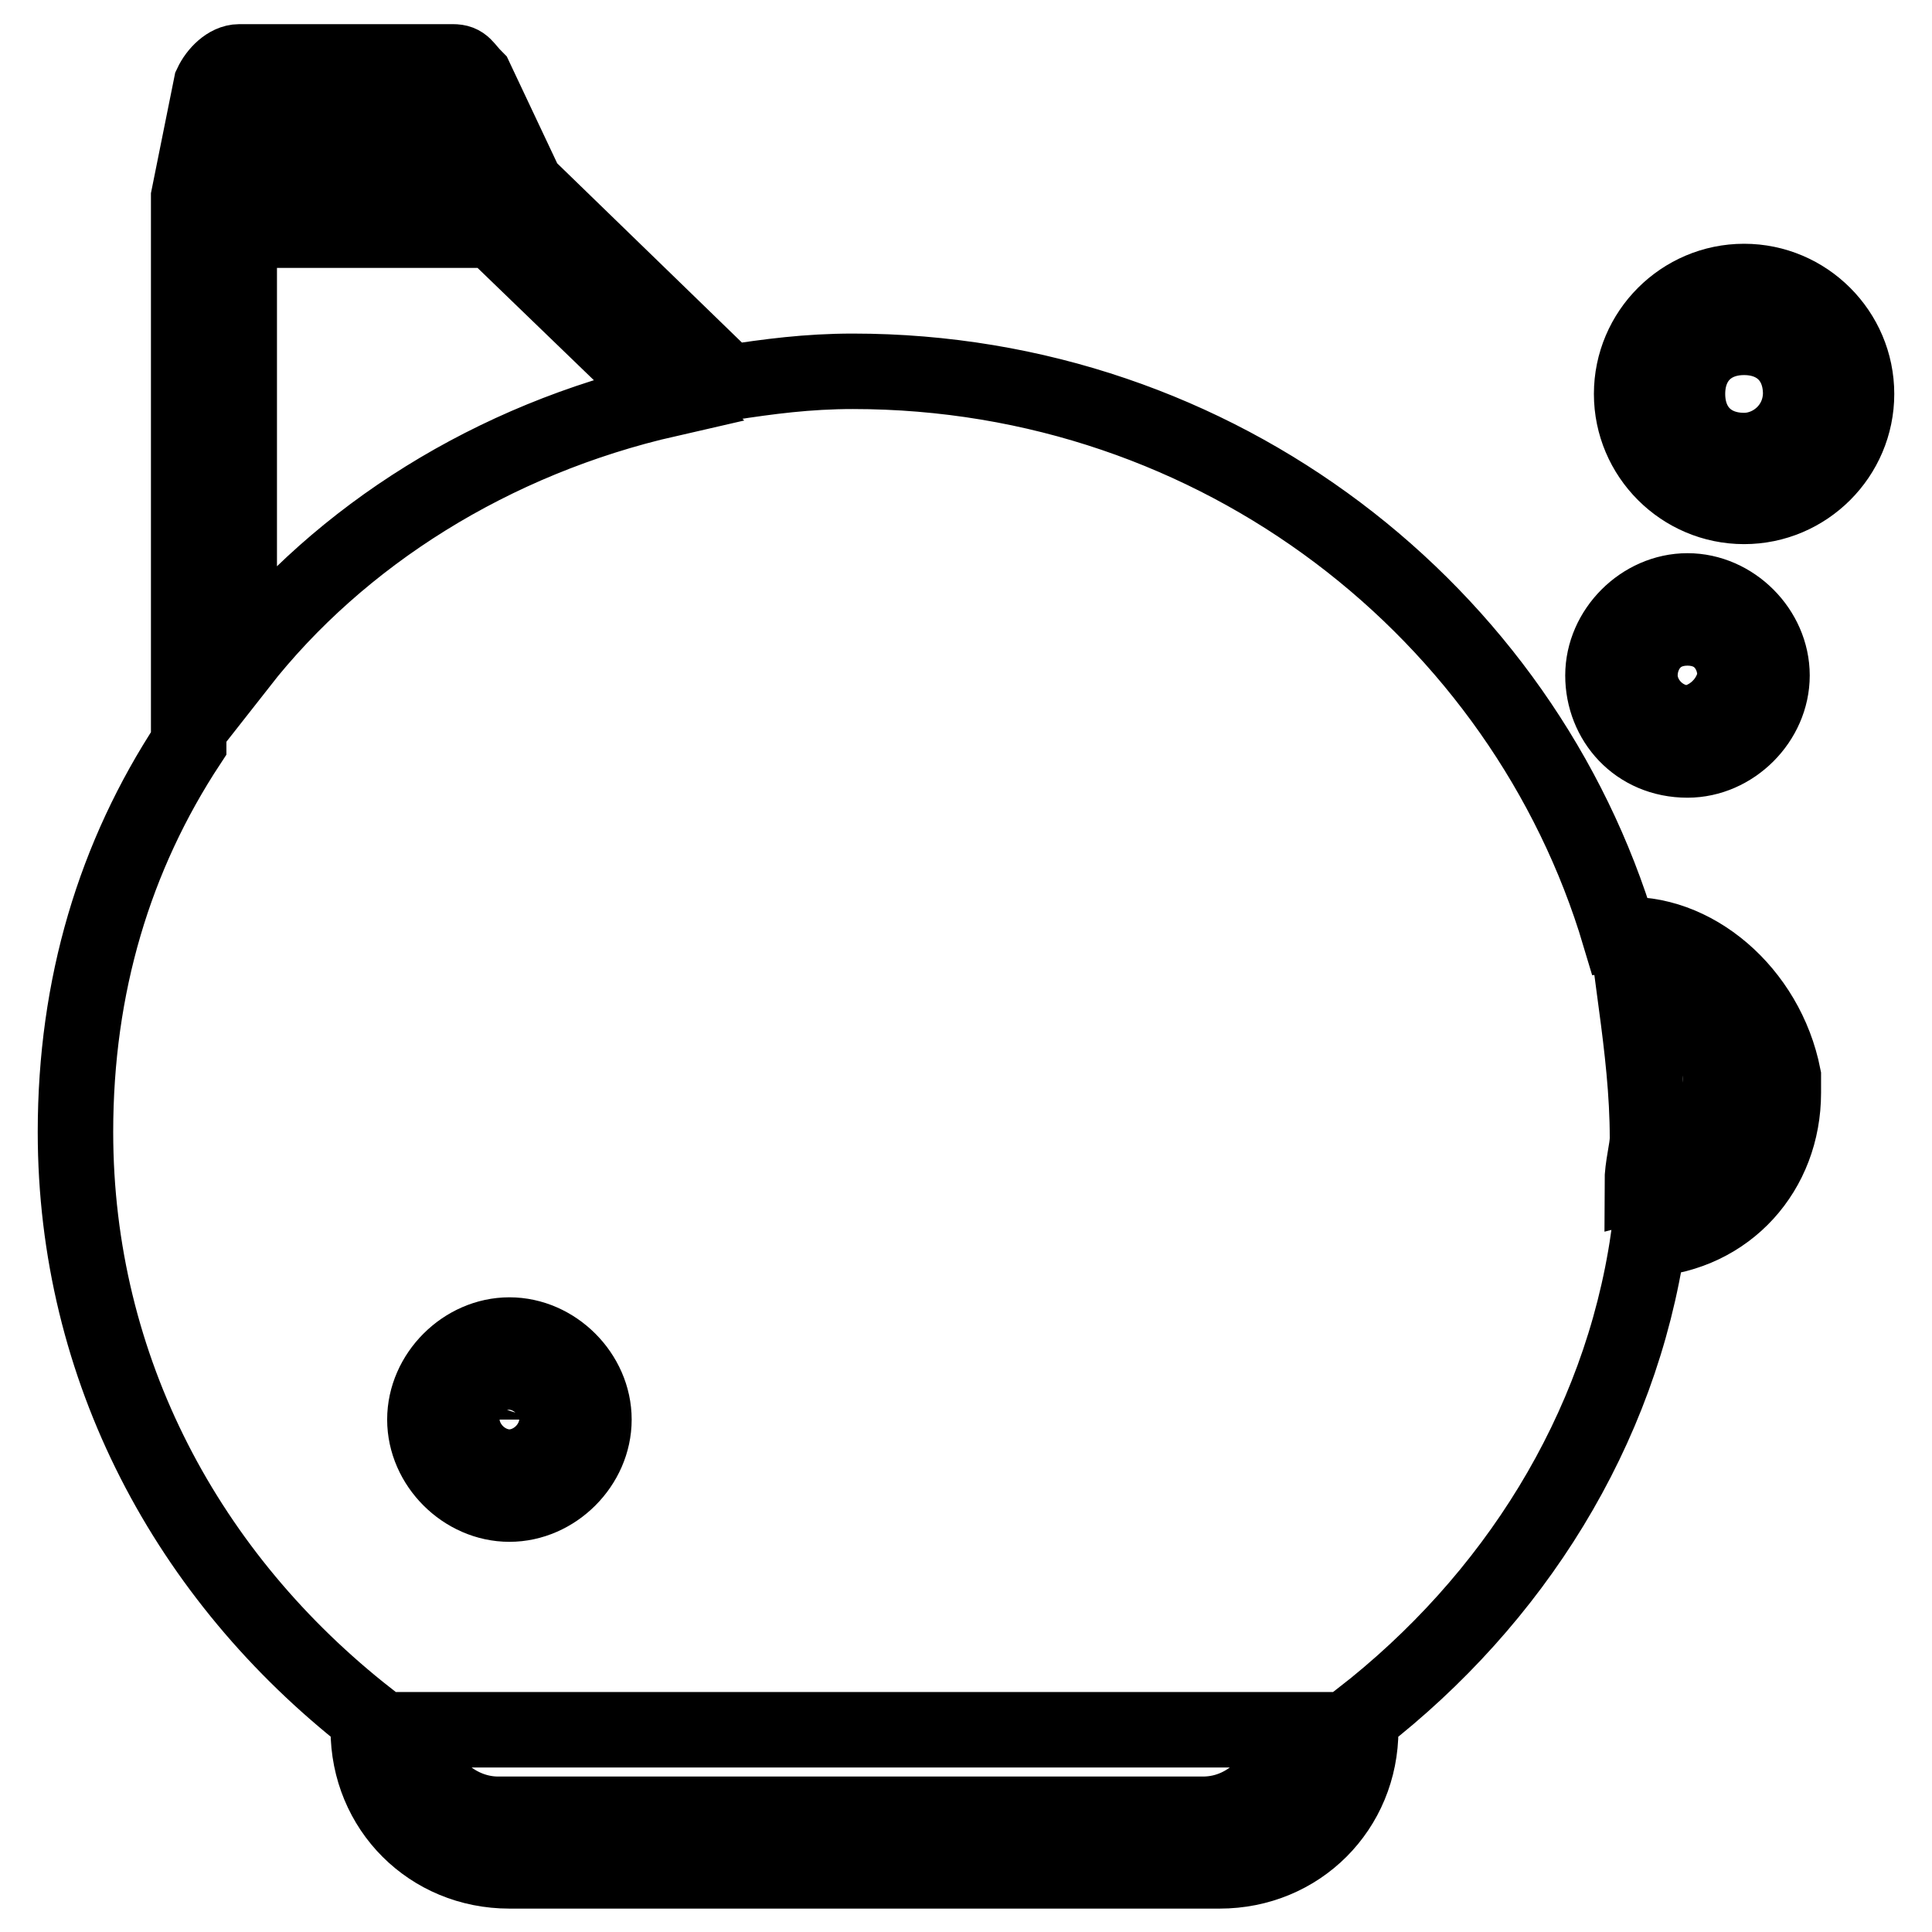 <?xml version="1.0" encoding="utf-8"?>
<!-- Svg Vector Icons : http://www.onlinewebfonts.com/icon -->
<!DOCTYPE svg PUBLIC "-//W3C//DTD SVG 1.1//EN" "http://www.w3.org/Graphics/SVG/1.1/DTD/svg11.dtd">
<svg version="1.1" xmlns="http://www.w3.org/2000/svg" xmlns:xlink="http://www.w3.org/1999/xlink" x="0px" y="0px" viewBox="0 0 256 256" enable-background="new 0 0 256 256" xml:space="preserve">
<g> <path stroke-width="10" fill-opacity="0" stroke="#000000"  d="M63.8,188.1c0,2.2,1.5,3.7,3.7,3.7c1.5,0,3-1.5,3.7-3.7c0-2.2-1.5-3.7-3.7-3.7S63.8,185.9,63.8,188.1z  M214.6,123.9c-12.7-42.6-53-74.7-101.6-74.7c-6,0-11.2,0.7-16.4,1.5L69.7,24.6L63,10.4c-1.5-1.5-1.5-2.2-3-2.2H31.7 c-1.5,0-3,1.5-3.7,3l-3,14.9v0.7v71.7C15.2,113.4,10,130.6,10,150c0,31.4,14.9,59,38.8,77.7v1.5c0,10.5,8.2,18.7,18.7,18.7h94.1 c10.5,0,18.7-8.2,18.7-18.7v-1.5c20.2-15.7,34.4-38.1,38.1-63.5c10.5-0.7,17.9-9,17.9-19.4v-2.2 C234.1,131.4,224.3,123.1,214.6,123.9z M33.9,15.6h23.2l3.7,7.5H32.4L33.9,15.6z M31.7,88V30.5h33.6l23.2,22.4 C65.3,58.2,45.1,70.9,31.7,88z M78.7,188.1c0,6-5.2,11.2-11.2,11.2s-11.2-5.2-11.2-11.2c0-6,5.2-11.2,11.2-11.2 S78.7,182.1,78.7,188.1z M159.4,240.4H66c-6,0-11.2-5.2-11.2-11.2h116.5C170.6,234.4,166.1,240.4,159.4,240.4z M228.1,145.6 c0,4.5-4.5,9.7-10.5,11.2c0-2.2,0.7-4.5,0.7-6c0-6-0.7-11.9-1.5-17.9c6,0,11.2,4.5,11.2,10.5V145.6z M223.6,100.7 c6,0,11.2-5.2,11.2-11.2c0-6-5.2-11.2-11.2-11.2c-6,0-11.2,5.2-11.2,11.2C212.4,95.5,216.9,100.7,223.6,100.7z M223.6,85.8 c2.2,0,3.7,1.5,3.7,3.7c0,2.2-2.2,3.7-3.7,3.7c-1.5,0-3.7-1.5-3.7-3.7C219.9,87.3,220.6,85.8,223.6,85.8z M231.1,37.3 c-8.2,0-14.9,6.7-14.9,14.9c0,8.2,6.7,14.9,14.9,14.9c8.2,0,14.9-6.7,14.9-14.9C246,44,239.3,37.3,231.1,37.3z M231.1,59.7 c-4.5,0-7.5-3-7.5-7.5c0-4.5,3-7.5,7.5-7.5c4.5,0,7.5,3,7.5,7.5C238.5,56.7,234.8,59.7,231.1,59.7z"/></g>
</svg>